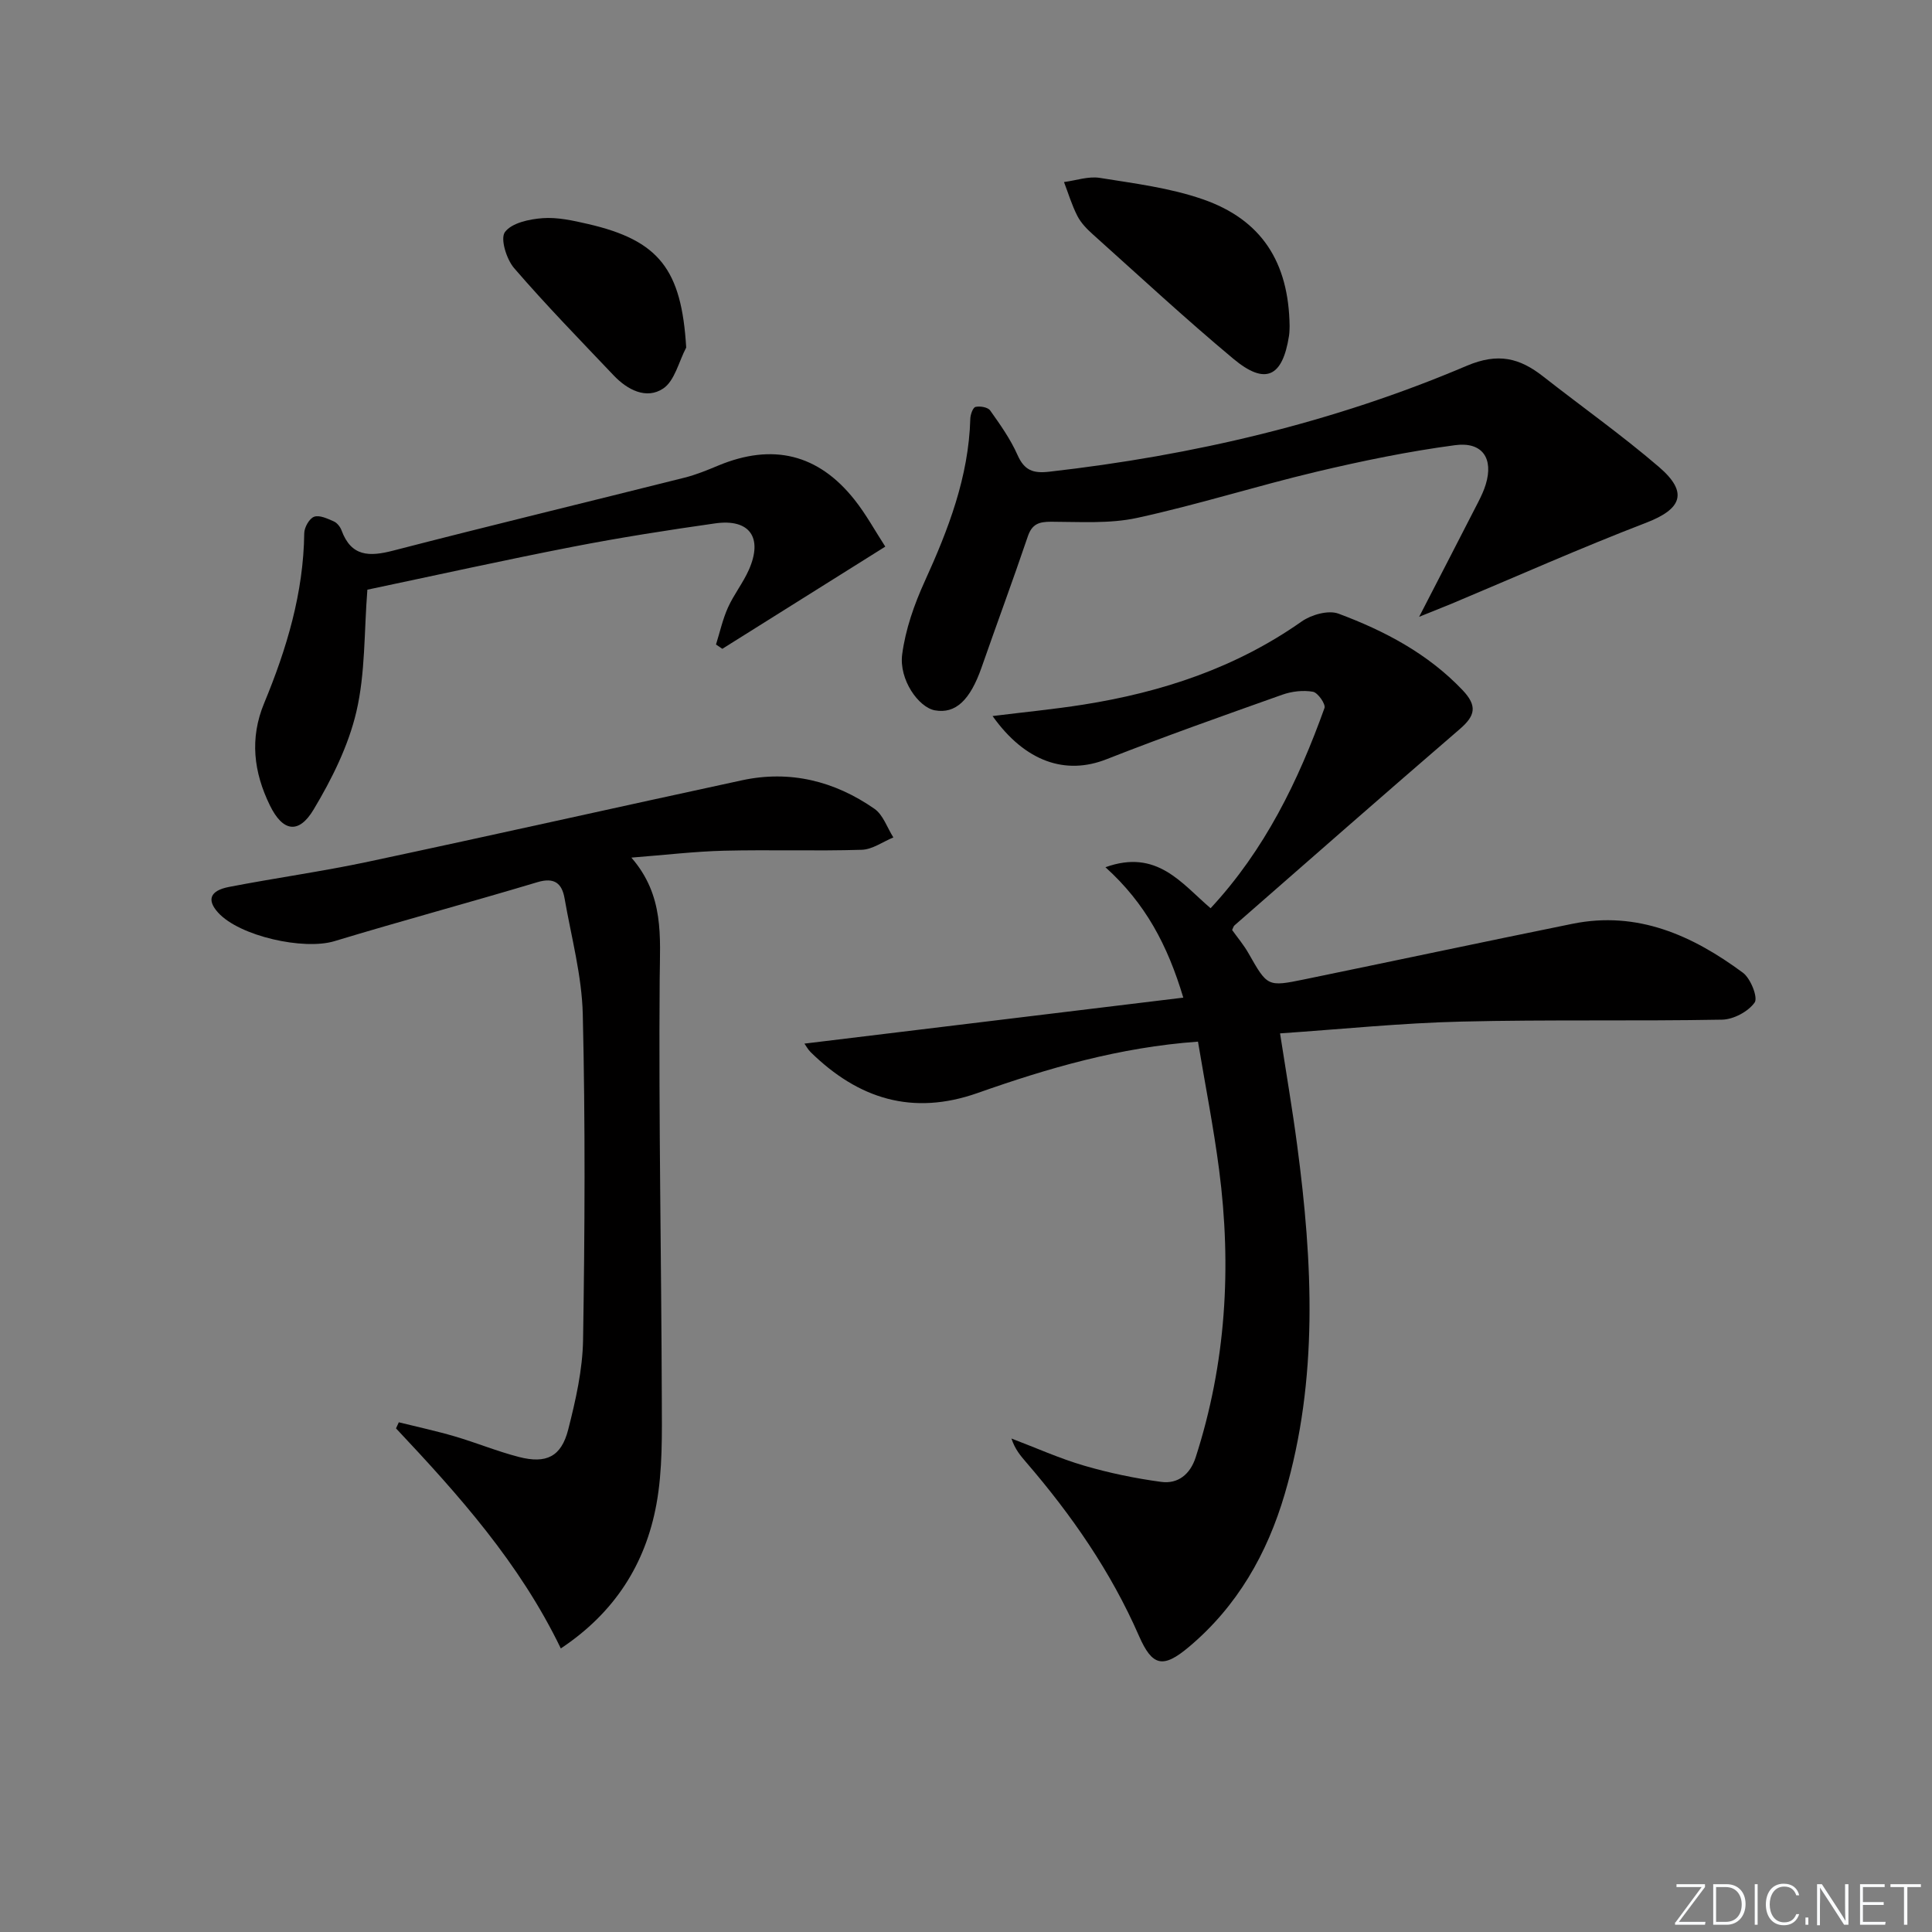 <svg enable-background="new 0 0 400 400" viewBox="0 0 400 400" xmlns="http://www.w3.org/2000/svg"><rect x="0" y="0" width="400" height="400" fill="#808080" stroke="none"/><g fill="#fafbfc"><path d="m346.9 398 5.4-7.3h-5.2v-.6h5.9v.6l-5.4 7.2h5.5l-.1.6h-6.2v-.5z"/><path d="m354.7 390.1h2.8c2.3 0 3.9 1.6 3.9 4.1s-1.6 4.3-3.9 4.3h-2.8zm.6 7.8h2c2.2 0 3.3-1.6 3.3-3.6 0-1.8-1-3.6-3.3-3.6h-2z"/><path d="m363.9 390.1v8.4h-.6v-8.4z"/><path d="m372.5 396.3c-.4 1.3-1.4 2.3-3.2 2.3-2.4 0-3.7-1.9-3.7-4.3 0-2.3 1.2-4.3 3.7-4.3 1.8 0 2.9 1 3.2 2.4h-.6c-.4-1.1-1.1-1.8-2.5-1.8-2.1 0-3 1.9-3 3.7s.9 3.7 3 3.7c1.4 0 2.1-.7 2.5-1.7z"/><path d="m373.8 398.5v-1.5h.6v1.5z"/><path d="m376.2 398.5v-8.4h1c1.3 2 4.4 6.7 4.9 7.6-.1-1.2-.1-2.4-.1-3.8v-3.8h.7v8.4h-.9c-1.2-1.9-4.4-6.8-5-7.7.1 1.1 0 2.3 0 3.9v3.9h-.6z"/><path d="m390 394.4h-4.3v3.5h4.7l-.1.6h-5.2v-8.4h5.1v.6h-4.5v3.1h4.3z"/><path d="m394.2 390.7h-2.8v-.6h6.3v.6h-2.8v7.8h-.7z"/></g><path d="m265.02 213.95c1.27 8.21 2.56 15.69 3.55 23.21 3.21 24.19 4.42 48.35-2.58 72.16-3.63 12.36-9.83 23.25-19.84 31.66-5.39 4.53-7.59 4-10.35-2.31-5.79-13.24-13.91-24.97-23.3-35.87-1.18-1.37-2.36-2.73-3.09-4.97 5.01 1.9 9.92 4.12 15.05 5.62 5.21 1.52 10.59 2.64 15.97 3.36 3.48.47 5.99-1.6 7.11-5.05 6.3-19.48 7.49-39.42 4.86-59.6-1.15-8.82-2.88-17.56-4.37-26.5-16.29 1.17-31.07 5.5-45.61 10.63-13.53 4.77-24.73 1.2-34.58-8.45-.55-.54-.93-1.27-1.29-1.77 26.05-3.16 51.95-6.31 78.44-9.52-3.27-10.9-7.83-19.51-16.12-27 10.66-3.85 15.74 3.34 21.77 8.49 11.22-12.08 18.16-26.35 23.58-41.45.29-.8-1.37-3.19-2.39-3.37-2.02-.36-4.37-.09-6.34.61-12.19 4.33-24.39 8.64-36.42 13.37-8.41 3.31-16.79.58-23.57-8.95 6.51-.81 12.67-1.4 18.76-2.36 16.27-2.57 31.6-7.62 45.25-17.23 2-1.4 5.52-2.39 7.61-1.61 9.52 3.55 18.45 8.24 25.66 15.8 3.15 3.31 2.66 5.34-.56 8.11-15.62 13.45-31.11 27.06-46.63 40.63-.23.2-.3.58-.49.96 1.12 1.57 2.41 3.09 3.38 4.8 3.93 6.9 3.91 6.99 11.56 5.42 18.52-3.81 37.01-7.75 55.53-11.51 13.45-2.73 24.84 2.41 35.28 10.13 1.6 1.18 3.16 5.14 2.43 6.17-1.33 1.88-4.38 3.51-6.75 3.55-17.98.33-35.98-.04-53.96.4-12.39.29-24.77 1.57-37.55 2.44z" fill="#010000"/><path d="m116.11 341.29c-8.57-17.74-21.17-31.79-34.12-45.56.19-.42.39-.84.58-1.26 3.87.96 7.77 1.8 11.59 2.92 4.46 1.31 8.78 3.1 13.28 4.26 5.67 1.46 8.77-.06 10.2-5.67 1.55-6.08 2.98-12.38 3.08-18.61.36-22.44.47-44.9-.06-67.33-.19-8.04-2.38-16.04-3.77-24.03-.54-3.11-2.09-4.43-5.64-3.36-13.97 4.19-28.06 7.98-42.02 12.21-6.35 1.92-19.65-1.03-24.07-5.91-2.38-2.62-1.71-4.55 2.25-5.32 9.61-1.86 19.33-3.2 28.9-5.24 25.8-5.49 51.53-11.28 77.31-16.84 9.97-2.15 19.18.17 27.42 5.9 1.81 1.26 2.64 3.92 3.92 5.93-2.18.9-4.35 2.5-6.56 2.56-9.49.29-18.99-.04-28.48.19-6.08.15-12.16.88-19.2 1.43 6.84 7.87 5.93 16.37 5.86 25.1-.22 28.97.35 57.94.44 86.91.02 7.31.19 14.76-1.12 21.89-2.26 12.3-8.58 22.38-19.79 29.83z" fill="#010000"/><path d="m293.82 127.7c4.57-8.87 8.42-16.3 12.23-23.75.6-1.18 1.18-2.4 1.56-3.66 1.63-5.35-.66-8.88-6.36-8.12-9.65 1.28-19.24 3.26-28.73 5.51-12.41 2.95-24.61 6.83-37.07 9.54-5.74 1.25-11.88.81-17.85.8-2.5 0-3.93.47-4.8 3.03-3.08 9.09-6.42 18.09-9.58 27.15-2.37 6.78-5.39 9.63-9.65 8.87-3.39-.61-7.48-6.37-6.78-11.61.68-5.14 2.48-10.29 4.64-15.04 4.91-10.78 9.12-21.67 9.46-33.7.02-.88.54-2.35 1.08-2.47.94-.22 2.55.06 3.03.73 2.09 2.94 4.22 5.95 5.67 9.23 1.4 3.16 3.2 3.83 6.5 3.46 29.84-3.38 58.86-10.17 86.49-21.93 6.52-2.77 10.97-1.62 15.86 2.22 7.97 6.25 16.26 12.12 23.94 18.71 6.15 5.28 4.75 8.72-2.67 11.57-13.61 5.23-26.94 11.17-40.39 16.81-1.83.75-3.71 1.49-6.58 2.65z" fill="#010000"/><path d="m183.29 113.17c-11.7 7.34-22.72 14.25-33.74 21.16-.44-.3-.87-.59-1.31-.89.8-2.55 1.38-5.21 2.47-7.64 1.22-2.72 3.14-5.12 4.34-7.84 2.95-6.67.15-10.61-6.98-9.6-9.86 1.4-19.7 2.94-29.47 4.84-14.3 2.78-28.53 5.94-42.54 8.89-.69 8.78-.41 17.26-2.27 25.23-1.65 7.08-5.08 13.97-8.85 20.27-3.11 5.21-6.42 4.58-9.07-.86-3.34-6.85-4.22-13.83-1.17-21.17 4.66-11.25 8.14-22.81 8.29-35.16.01-1.2 1.05-3.05 2.04-3.41 1.11-.41 2.78.39 4.08.96.68.3 1.33 1.12 1.6 1.85 2.01 5.47 5.76 5.48 10.69 4.2 20.06-5.19 40.2-10.05 60.3-15.1 2.4-.6 4.73-1.56 7.03-2.52 11.23-4.66 20.68-2.4 28.2 7.1 2.36 2.97 4.2 6.36 6.36 9.69z" fill="#010000"/><path d="m267 67.5c-.02.4 0 1.24-.13 2.06-1.34 8.54-4.91 10.24-11.52 4.72-9.94-8.29-19.44-17.11-29.08-25.75-1.23-1.1-2.46-2.36-3.2-3.8-1.15-2.23-1.88-4.69-2.78-7.04 2.48-.32 5.05-1.24 7.42-.86 7.16 1.15 14.49 2.06 21.29 4.42 12.18 4.21 17.82 13.01 18 26.25z" fill="#010000"/><path d="m142.07 71.96c-1.54 2.91-2.37 6.89-4.78 8.49-3.46 2.3-7.39.27-10.22-2.71-6.96-7.33-14.02-14.57-20.62-22.22-1.59-1.84-2.91-6.11-1.91-7.47 1.4-1.9 5.04-2.68 7.8-2.88 3.07-.23 6.28.49 9.33 1.19 14.82 3.4 19.44 9.45 20.4 25.6z" fill="#010000"/></svg>